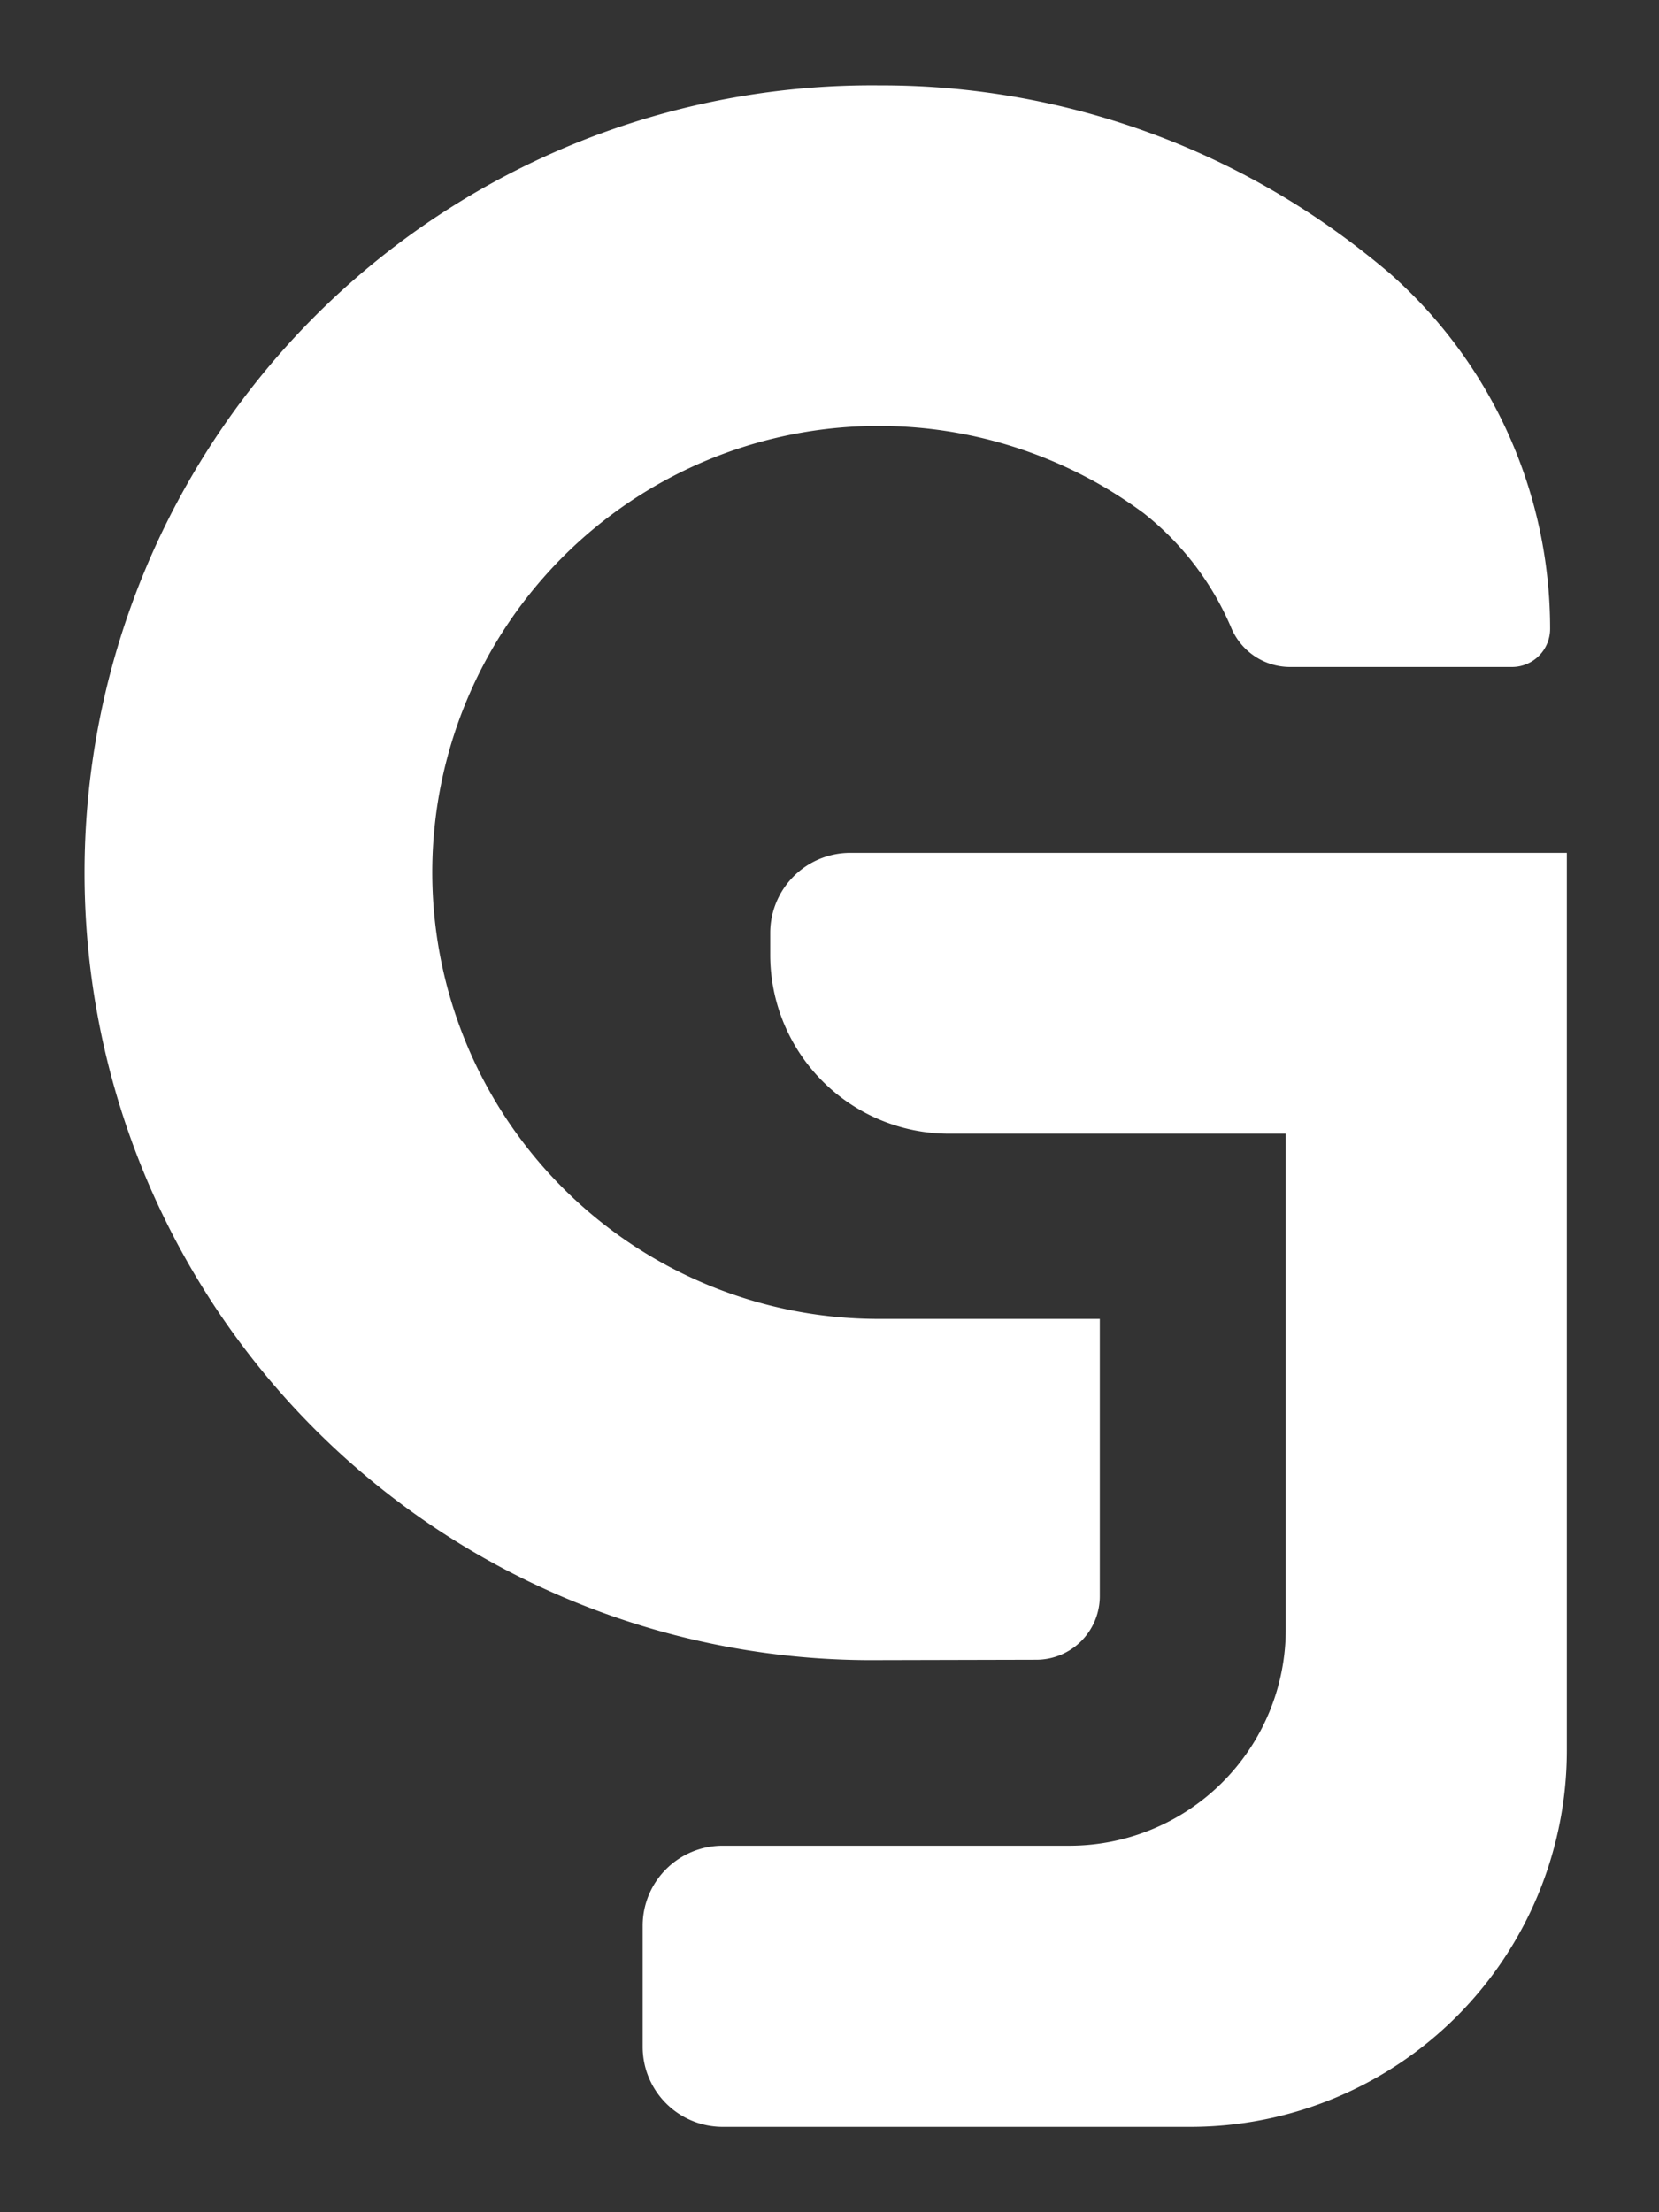 <svg id="Capa_1" data-name="Capa 1" xmlns="http://www.w3.org/2000/svg" viewBox="0 0 225 300"><rect x="0" y="0" width="225" height="300" fill="#333333" stroke="none"/><defs><style>.cls-1{fill:#fff;}</style></defs><title>Mesa de trabajo 2</title><path class="cls-1" d="M119.28,225.13a106.78,106.78,0,1,1,0-213.55,105.79,105.79,0,0,1,65,22.09c1.42,1.09,2.81,2.22,4.17,3.37a64.19,64.19,0,0,1,21.78,48.18,5.17,5.17,0,0,1-5.14,5.23h-30a8.67,8.67,0,0,1-8.07-5.23,39.37,39.37,0,0,0-11.95-15.66,63.76,63.76,0,0,0-5.64-3.7,60.55,60.55,0,1,0-30.2,113h29.93v37.61a8.62,8.62,0,0,1-8.61,8.61Z"/><path class="cls-1" d="M98,288.42a10.85,10.85,0,0,1-10.84-10.84V261.14A10.85,10.85,0,0,1,98,250.3h47.11A29.35,29.35,0,0,0,174.38,221V153.74H128.69a24.26,24.26,0,0,1-24.23-24.23v-3a10.86,10.86,0,0,1,10.84-10.85h97.2V237.42a51.06,51.06,0,0,1-51,51Z"/></svg>